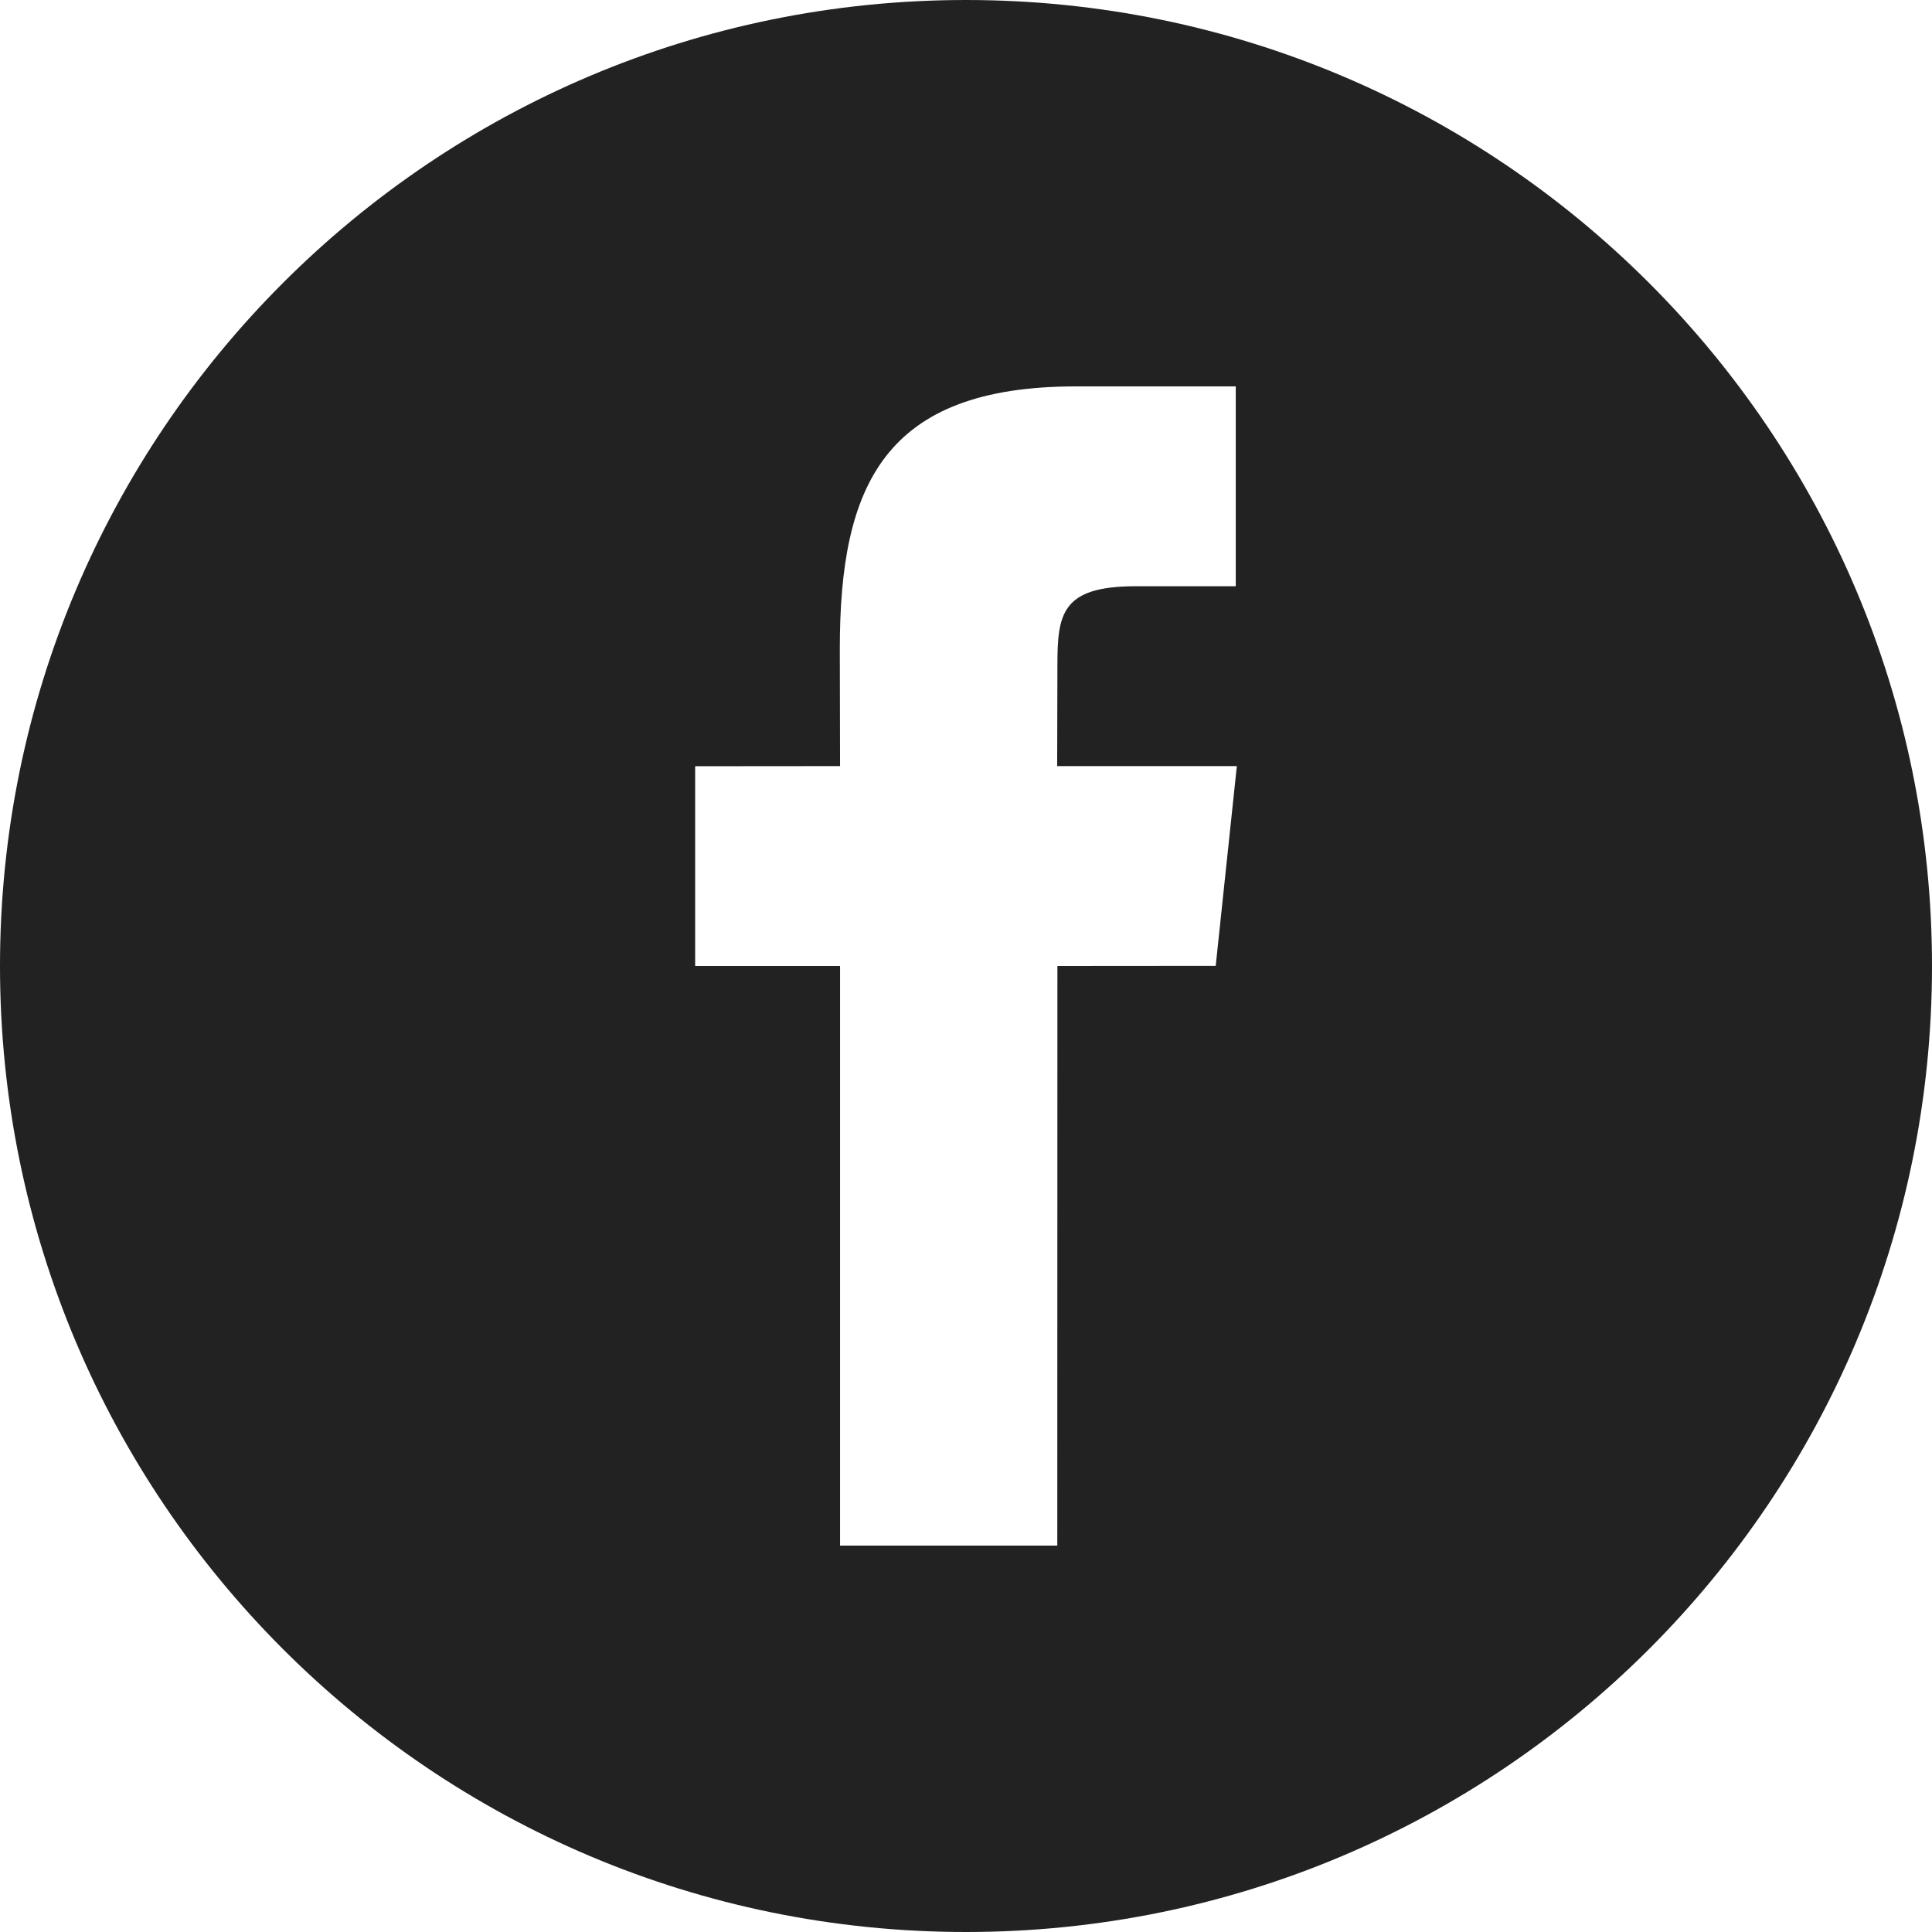 <?xml version="1.0" encoding="UTF-8"?>
<!-- Generator: Adobe Illustrator 16.0.4, SVG Export Plug-In . SVG Version: 6.00 Build 0)  -->
<svg xmlns="http://www.w3.org/2000/svg" xmlns:xlink="http://www.w3.org/1999/xlink" version="1.1" x="0px" y="0px" width="32px" height="32px" viewBox="0 0 32 32" xml:space="preserve">
<g id="Pi-Ausstellung">
</g>
<g id="Pi-barrierefrei">
</g>
<g id="Pi-bike">
</g>
<g id="Pi-close">
</g>
<g id="Pi-Fuehrung">
</g>
<g id="Pi-facebook">
	<path fill-rule="evenodd" clip-rule="evenodd" fill="#222222" d="M0,16C0,7.164,7.164,0,16,0c8.837,0,16,7.164,16,16   c0,8.837-7.163,16-16,16C7.164,32,0,24.837,0,16z M20.486,12.689H17.51l0.004-1.655c0-0.862,0.061-1.324,1.298-1.324h1.656V6.4   H17.82c-3.178,0-3.91,1.642-3.91,4.342l0.004,1.947l-2.4,0.002V16h2.4v9.6h3.598l0.002-9.6l2.622-0.002L20.486,12.689z"></path>
</g>
<g id="Pi-Family">
</g>
<g id="Pi-Gastro">
</g>
<g id="Pi-Greentour">
</g>
<g id="Pi-Kokerei">
</g>
<g id="Pi-Konzert">
</g>
<g id="Pi-legal">
</g>
<g id="Pi-Map">
</g>
<g id="Pi-Money">
</g>
<g id="Pi-play">
</g>
<g id="Pi-plus">
</g>
<g id="Pi-Schlaegel">
</g>
<g id="Pi-Shop">
</g>
<g id="Pi-special">
</g>
<g id="Pi-TanzBuehne">
</g>
<g id="Pi-Ticket">
</g>
<g id="Pi-Traffic">
</g>
<g id="Pi-Twitter">
</g>
<g id="Pi-Vortrag">
</g>
<g id="Pi-Workshop">
</g>
<g id="Pi-Zeche">
</g>
<g id="Pi-Zeit">
</g>
<g id="Pi-Whatsapp">
</g>
<g id="Pi-Mail">
</g>
</svg>
